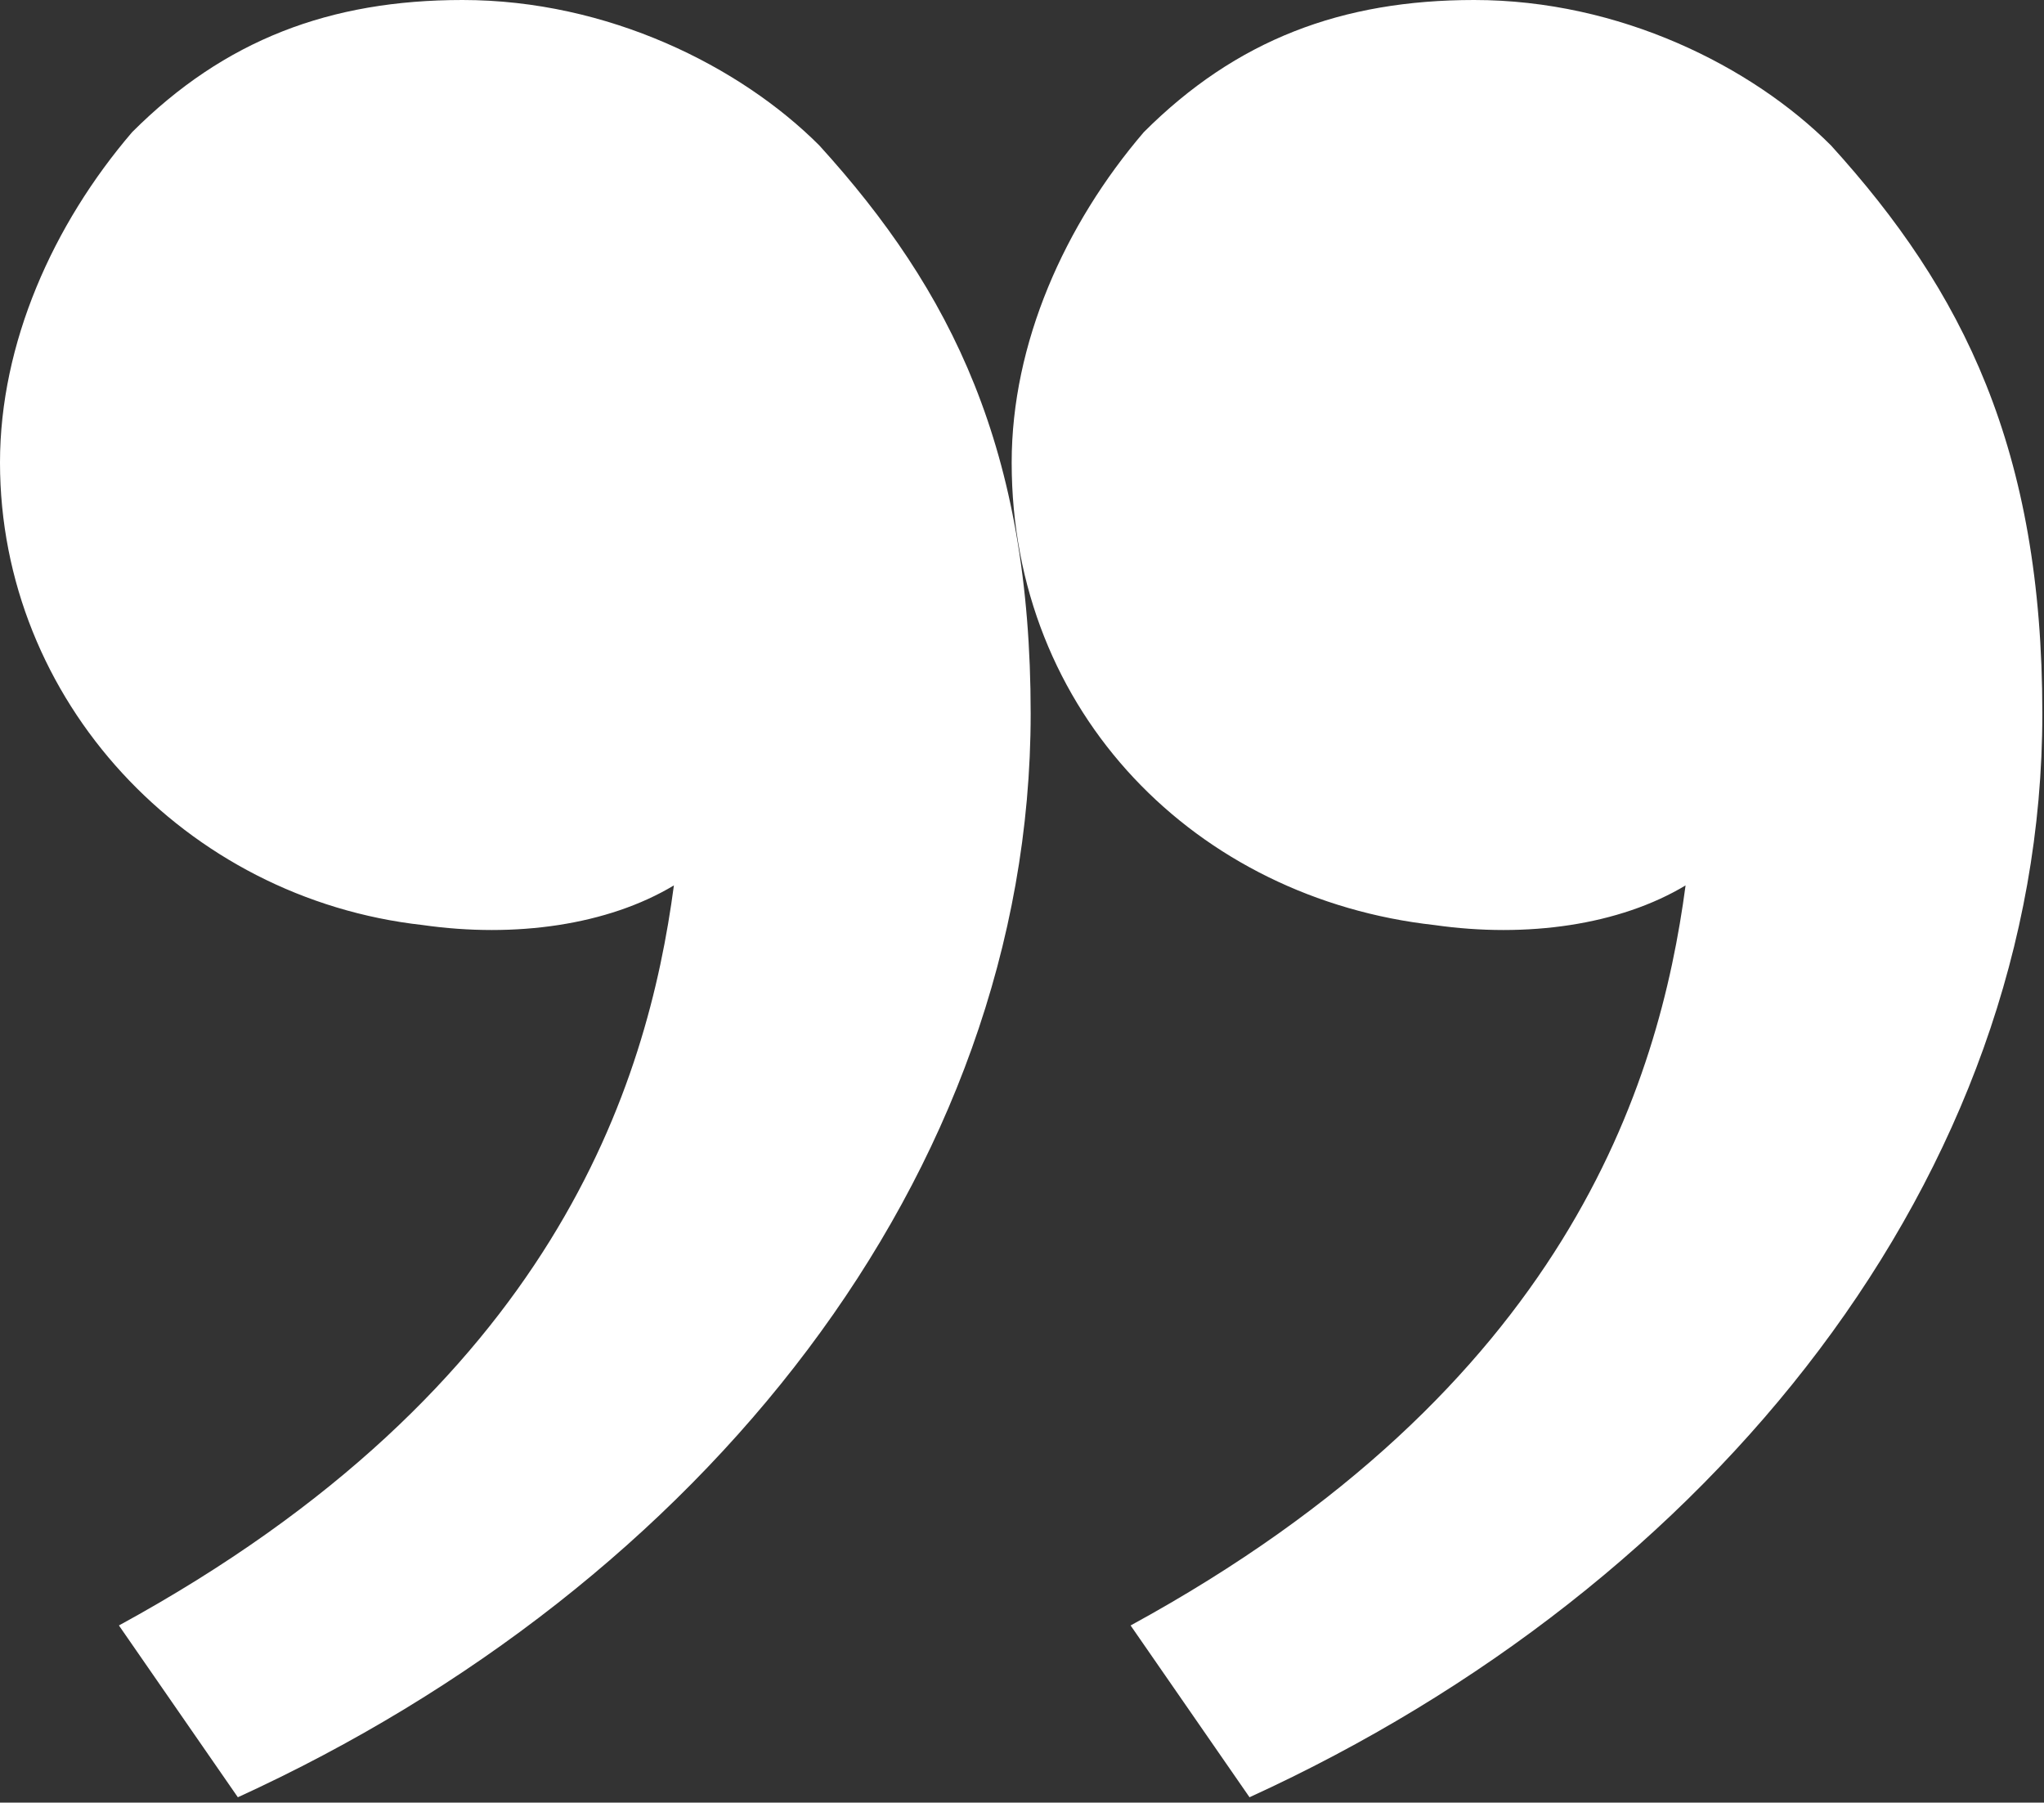<?xml version="1.0" encoding="UTF-8"?> <svg xmlns="http://www.w3.org/2000/svg" width="330" height="291" viewBox="0 0 330 291" fill="none"><rect x="0" y="0" width="330" height="291" fill="#333333" stroke="none"/><path d="M295.6 23.467C316.933 46.933 329.733 72.533 329.733 115.2C329.733 189.867 276.4 256 201.733 290.133L182.533 262.4C252.933 224 267.867 174.933 272.133 142.933C261.467 149.333 246.533 151.467 231.6 149.333C193.2 145.067 163.333 115.2 163.333 74.667C163.333 55.467 171.867 36.267 184.667 21.333C199.6 6.4 216.667 0 238 0C261.467 0 282.8 10.667 295.6 23.467ZM132.267 23.467C153.6 46.933 166.4 72.533 166.4 115.2C166.4 189.867 113.067 256 38.4 290.133L19.2 262.4C89.6 224 104.533 174.933 108.8 142.933C98.133 149.333 83.2 151.467 68.267 149.333C29.867 145.067 0 113.067 0 74.667C0 55.467 8.533 36.267 21.333 21.333C36.267 6.4 53.333 0 74.667 0C98.133 0 119.467 10.667 132.267 23.467Z" fill="white"></path></svg> 
